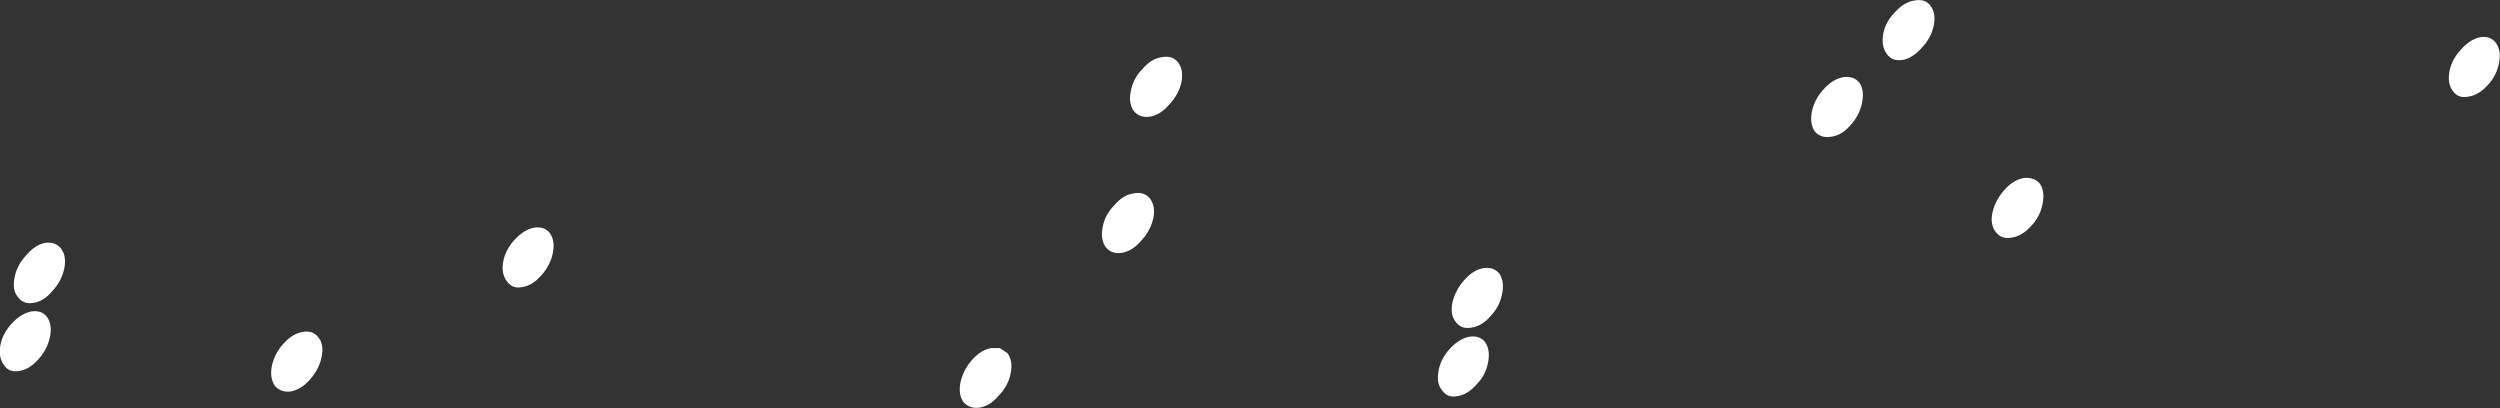 <?xml version="1.0" encoding="UTF-8" standalone="no"?>
<svg xmlns:xlink="http://www.w3.org/1999/xlink" height="42.85px" width="262.5px" xmlns="http://www.w3.org/2000/svg">
  <rect width="100%" height="100%" fill="#333333" stroke="none"/>
  <g transform="matrix(1.0, 0.0, 0.0, 1.0, 131.05, 29.2)">
    <path d="M26.4 -0.45 Q26.95 0.4 26.65 1.75 26.4 3.0 25.45 4.0 24.55 5.05 23.45 5.2 22.4 5.4 21.8 4.6 21.2 3.85 21.45 2.6 21.75 1.25 22.75 0.15 23.65 -0.85 24.7 -1.05 25.8 -1.2 26.4 -0.45 M59.5 -15.4 Q58.95 -16.25 59.2 -17.5 59.5 -18.85 60.45 -19.85 61.4 -20.9 62.5 -21.1 63.6 -21.25 64.2 -20.5 64.75 -19.7 64.45 -18.35 64.2 -17.1 63.25 -16.05 62.35 -15.0 61.25 -14.85 60.15 -14.65 59.5 -15.4 M70.0 -29.15 Q71.1 -29.35 71.65 -28.6 72.25 -27.8 72.0 -26.55 71.75 -25.25 70.75 -24.2 69.8 -23.1 68.7 -22.9 67.6 -22.75 67.05 -23.55 66.45 -24.4 66.7 -25.7 66.95 -26.95 67.95 -27.95 68.9 -29.0 70.0 -29.15 M78.5 -4.85 Q77.9 -5.6 78.15 -6.85 78.45 -8.2 79.45 -9.3 80.35 -10.3 81.4 -10.5 82.5 -10.65 83.15 -9.9 83.7 -9.05 83.4 -7.7 83.15 -6.45 82.2 -5.45 81.25 -4.4 80.15 -4.25 79.1 -4.05 78.5 -4.85 M131.35 -22.6 Q131.1 -21.25 130.15 -20.25 129.2 -19.2 128.1 -19.05 127.05 -18.85 126.5 -19.65 125.9 -20.4 126.15 -21.75 126.4 -23.0 127.4 -24.05 128.35 -25.1 129.4 -25.3 130.5 -25.45 131.05 -24.65 131.6 -23.85 131.35 -22.6 M25.2 8.85 Q24.95 10.2 24.0 11.15 23.05 12.25 21.95 12.4 20.9 12.6 20.35 11.75 19.75 11.05 20.0 9.7 20.25 8.4 21.25 7.35 22.2 6.35 23.25 6.15 24.35 6.0 24.9 6.75 25.45 7.55 25.2 8.85 M-124.6 -3.05 Q-124.05 -2.25 -124.3 -1.0 -124.6 0.35 -125.55 1.35 -126.45 2.45 -127.55 2.6 -128.6 2.8 -129.2 1.95 -129.8 1.2 -129.5 -0.15 -129.25 -1.4 -128.25 -2.45 -127.35 -3.5 -126.3 -3.7 -125.2 -3.85 -124.6 -3.05 M-78.2 -1.8 Q-77.95 -3.05 -76.95 -4.1 -76.0 -5.1 -74.95 -5.3 -73.85 -5.45 -73.3 -4.7 -72.75 -3.9 -73.0 -2.65 -73.25 -1.35 -74.2 -0.3 -75.15 0.8 -76.25 0.95 -77.3 1.15 -77.85 0.3 -78.45 -0.5 -78.2 -1.8 M-7.35 -22.65 Q-6.75 -21.85 -7.0 -20.55 -7.3 -19.25 -8.3 -18.2 -9.2 -17.15 -10.3 -16.95 -11.4 -16.8 -12.0 -17.55 -12.6 -18.4 -12.3 -19.7 -12.05 -21.0 -11.05 -22.0 -10.15 -23.05 -9.05 -23.2 -7.95 -23.4 -7.35 -22.65 M-12.0 -8.9 Q-10.9 -9.1 -10.3 -8.35 -9.7 -7.55 -9.95 -6.3 -10.25 -4.95 -11.25 -3.9 -12.15 -2.85 -13.25 -2.65 -14.35 -2.5 -14.95 -3.25 -15.55 -4.1 -15.25 -5.45 -15.0 -6.7 -14.0 -7.7 -13.1 -8.75 -12.0 -8.9 M-26.2 12.35 Q-27.05 13.4 -28.2 13.6 -29.25 13.75 -29.9 13.0 -30.45 12.2 -30.2 10.95 -29.9 9.6 -28.95 8.55 -28.0 7.5 -26.95 7.35 L-26.05 7.35 -25.25 7.9 Q-24.65 8.75 -24.95 10.1 -25.2 11.25 -26.05 12.2 L-26.2 12.35 M-102.5 9.2 Q-102.2 7.85 -101.25 6.85 -100.3 5.8 -99.25 5.65 -98.2 5.45 -97.6 6.25 -97.0 7.0 -97.3 8.35 -97.55 9.6 -98.55 10.7 -99.45 11.7 -100.5 11.9 -101.55 12.05 -102.2 11.3 -102.75 10.45 -102.5 9.2 M-125.8 6.15 Q-126.05 7.45 -127.0 8.5 -127.95 9.6 -129.05 9.75 -130.1 9.95 -130.65 9.1 -131.25 8.3 -131.0 7.0 -130.75 5.75 -129.75 4.7 -128.8 3.7 -127.75 3.5 -126.65 3.35 -126.1 4.1 -125.55 4.9 -125.8 6.15" fill="#ffffff" fill-rule="evenodd" stroke="none"/>
  </g>
</svg>
